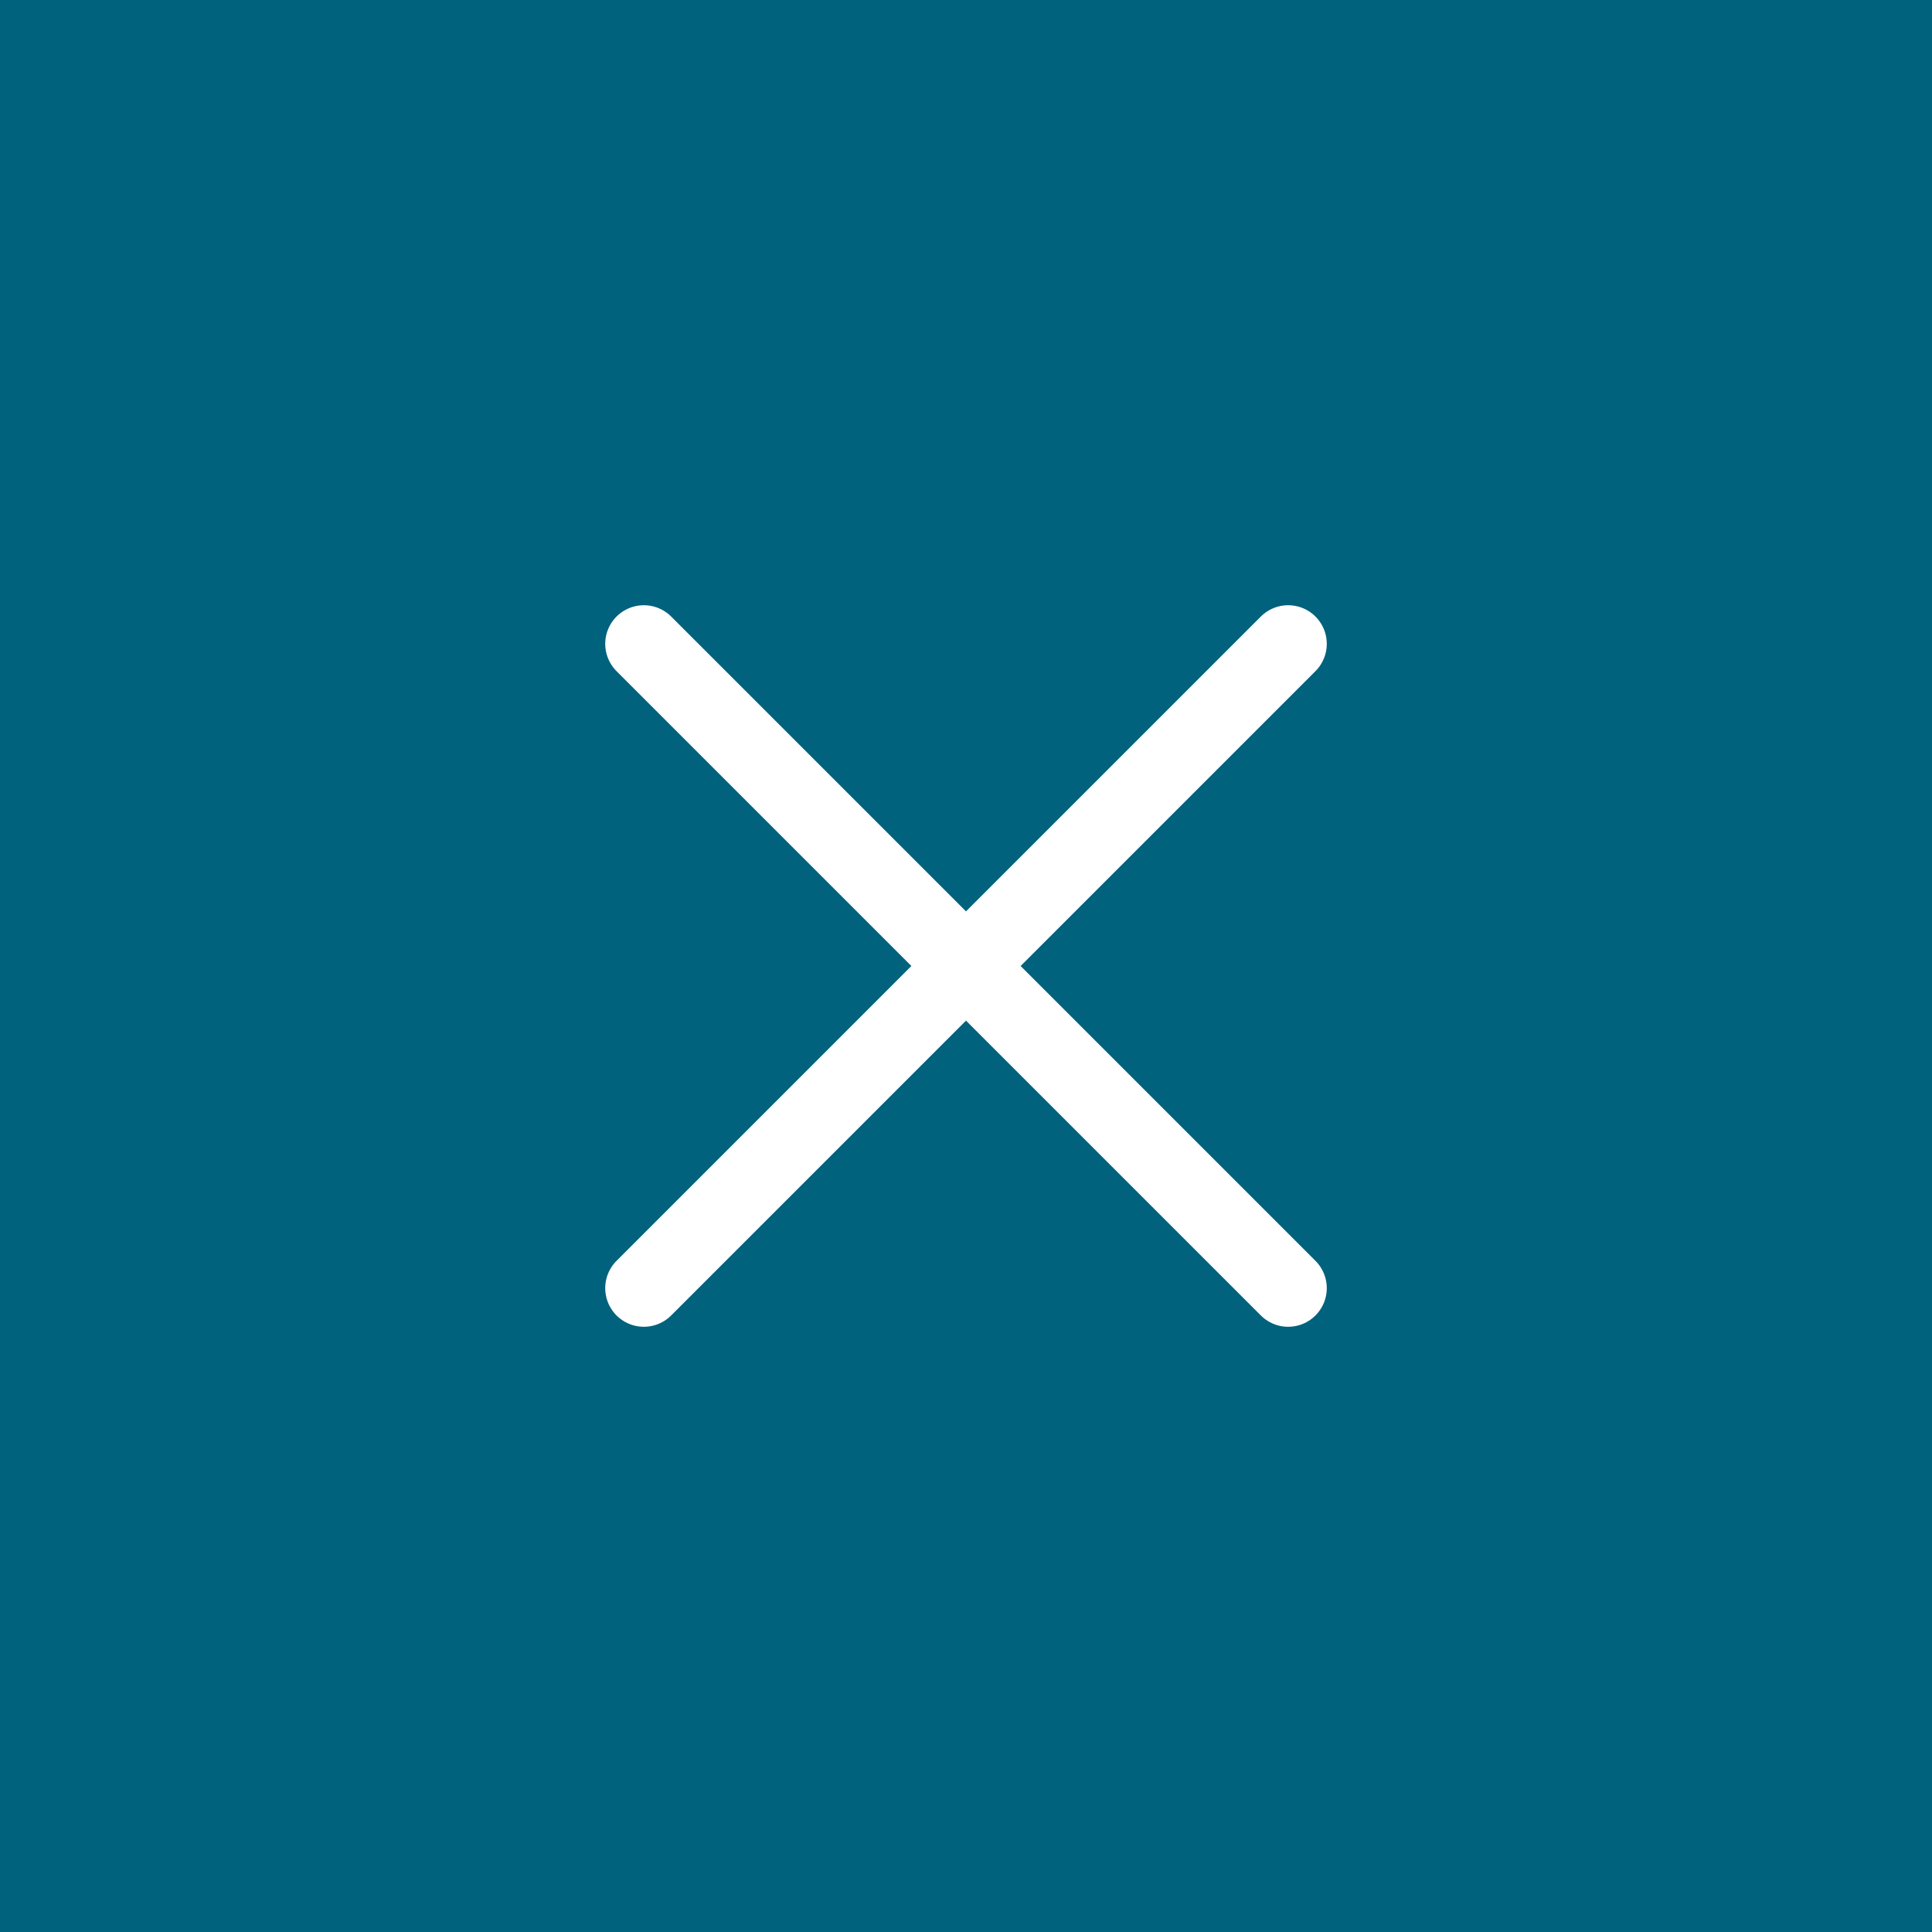 <?xml version="1.0" encoding="UTF-8"?><svg xmlns="http://www.w3.org/2000/svg" id="Layer_267c7367ccc9de" data-name="Layer 2" viewBox="0 0 42.52 42.52" aria-hidden="true" width="42px" height="42px">
  <defs><linearGradient class="cerosgradient" data-cerosgradient="true" id="CerosGradient_idc397dde18" gradientUnits="userSpaceOnUse" x1="50%" y1="100%" x2="50%" y2="0%"><stop offset="0%" stop-color="#d1d1d1"/><stop offset="100%" stop-color="#d1d1d1"/></linearGradient><linearGradient/>
    <style>
      .cls-1-67c7367ccc9de{
        fill: none;
        stroke: #fff;
        stroke-linecap: round;
        stroke-miterlimit: 10;
        stroke-width: 1.7px;
      }

      .cls-2-67c7367ccc9de{
        fill: #00627d;
      }
    </style>
  </defs>
  <rect class="cls-2-67c7367ccc9de" x="0" width="42.52" height="42.52"/>
  <g>
    <line class="cls-1-67c7367ccc9de" x1="14.17" y1="14.17" x2="28.35" y2="28.35"/>
    <line class="cls-1-67c7367ccc9de" x1="28.35" y1="14.17" x2="14.17" y2="28.35"/>
  </g>
</svg>